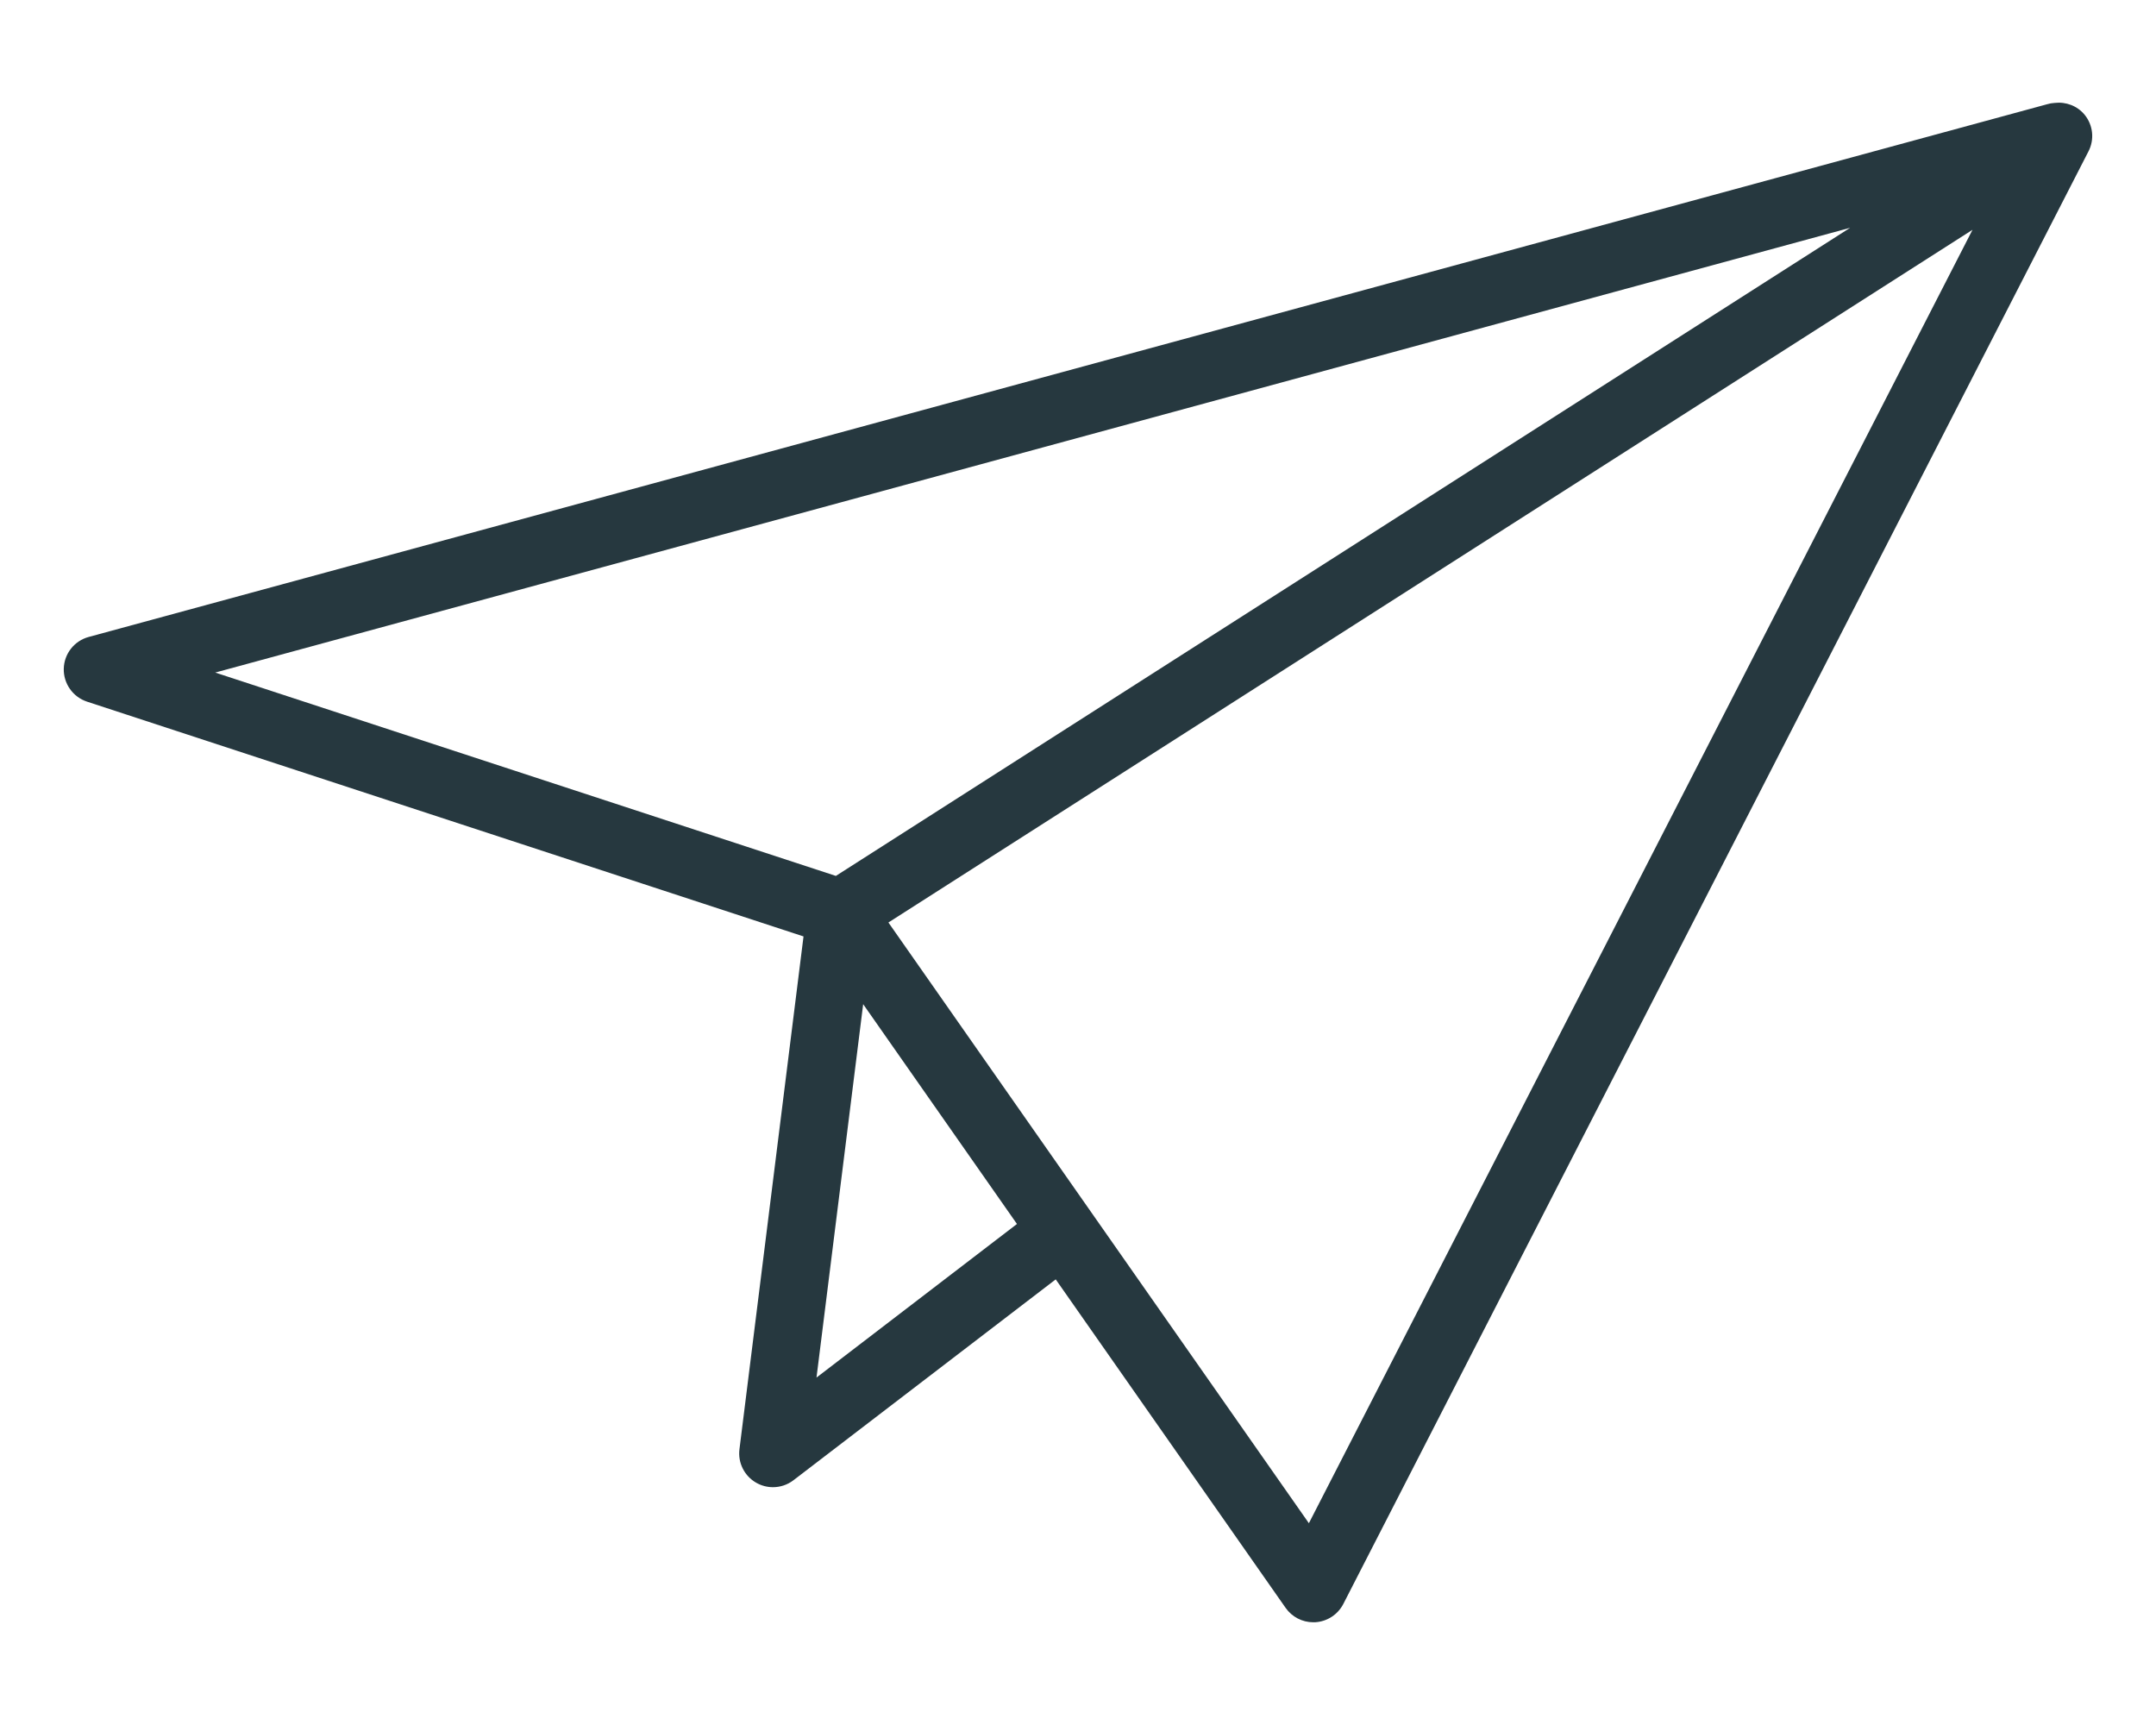 <?xml version="1.0" standalone="no"?>
<!DOCTYPE svg PUBLIC "-//W3C//DTD SVG 1.1//EN" "http://www.w3.org/Graphics/SVG/1.1/DTD/svg11.dtd">
<!--Generator: Xara Designer (www.xara.com), SVG filter version: 6.0.0.4-->
<svg stroke-width="0.501" stroke-linejoin="bevel" fill-rule="evenodd" xmlns:xlink="http://www.w3.org/1999/xlink" xmlns="http://www.w3.org/2000/svg" version="1.1" overflow="visible" width="45pt" height="36pt" viewBox="0 0 45 36">
 <defs>
	</defs>
 <g id="Document" fill="none" stroke="black" font-family="Times New Roman" font-size="16" transform="scale(1 -1)">
  <g id="Spread" transform="translate(0 -36)">
   <g id="Layer 1">
    <path d="M 43.512,33.603 C 43.358,33.792 43.12,33.88 42.882,33.852 C 42.828,33.849 42.777,33.84 42.725,33.824 L 1.851,22.707 C 1.551,22.626 1.339,22.357 1.331,22.046 C 1.323,21.735 1.52,21.455 1.816,21.357 L 16.771,16.457 L 15.434,5.756 C 15.398,5.474 15.536,5.198 15.782,5.057 C 15.891,4.994 16.012,4.963 16.133,4.963 C 16.285,4.963 16.436,5.012 16.561,5.108 L 22.035,9.3 L 26.833,2.445 C 26.966,2.255 27.182,2.144 27.41,2.144 C 27.426,2.144 27.442,2.144 27.459,2.145 C 27.705,2.162 27.925,2.307 28.038,2.527 L 43.589,32.838 C 43.719,33.086 43.688,33.386 43.512,33.603 Z M 38.616,31.246 L 17.446,17.72 L 4.492,21.964 L 38.616,31.246 Z M 17.042,7.251 L 18.016,15.043 L 21.226,10.456 L 17.042,7.251 Z M 27.319,4.211 L 18.543,16.748 L 41.17,31.204 L 27.319,4.211 Z" stroke="none" fill="#26383f" stroke-width="0.705" fill-rule="evenodd" stroke-linejoin="miter" marker-start="none" marker-end="none" stroke-miterlimit="79.84"/>
   </g>
  </g>
 </g>
</svg>
